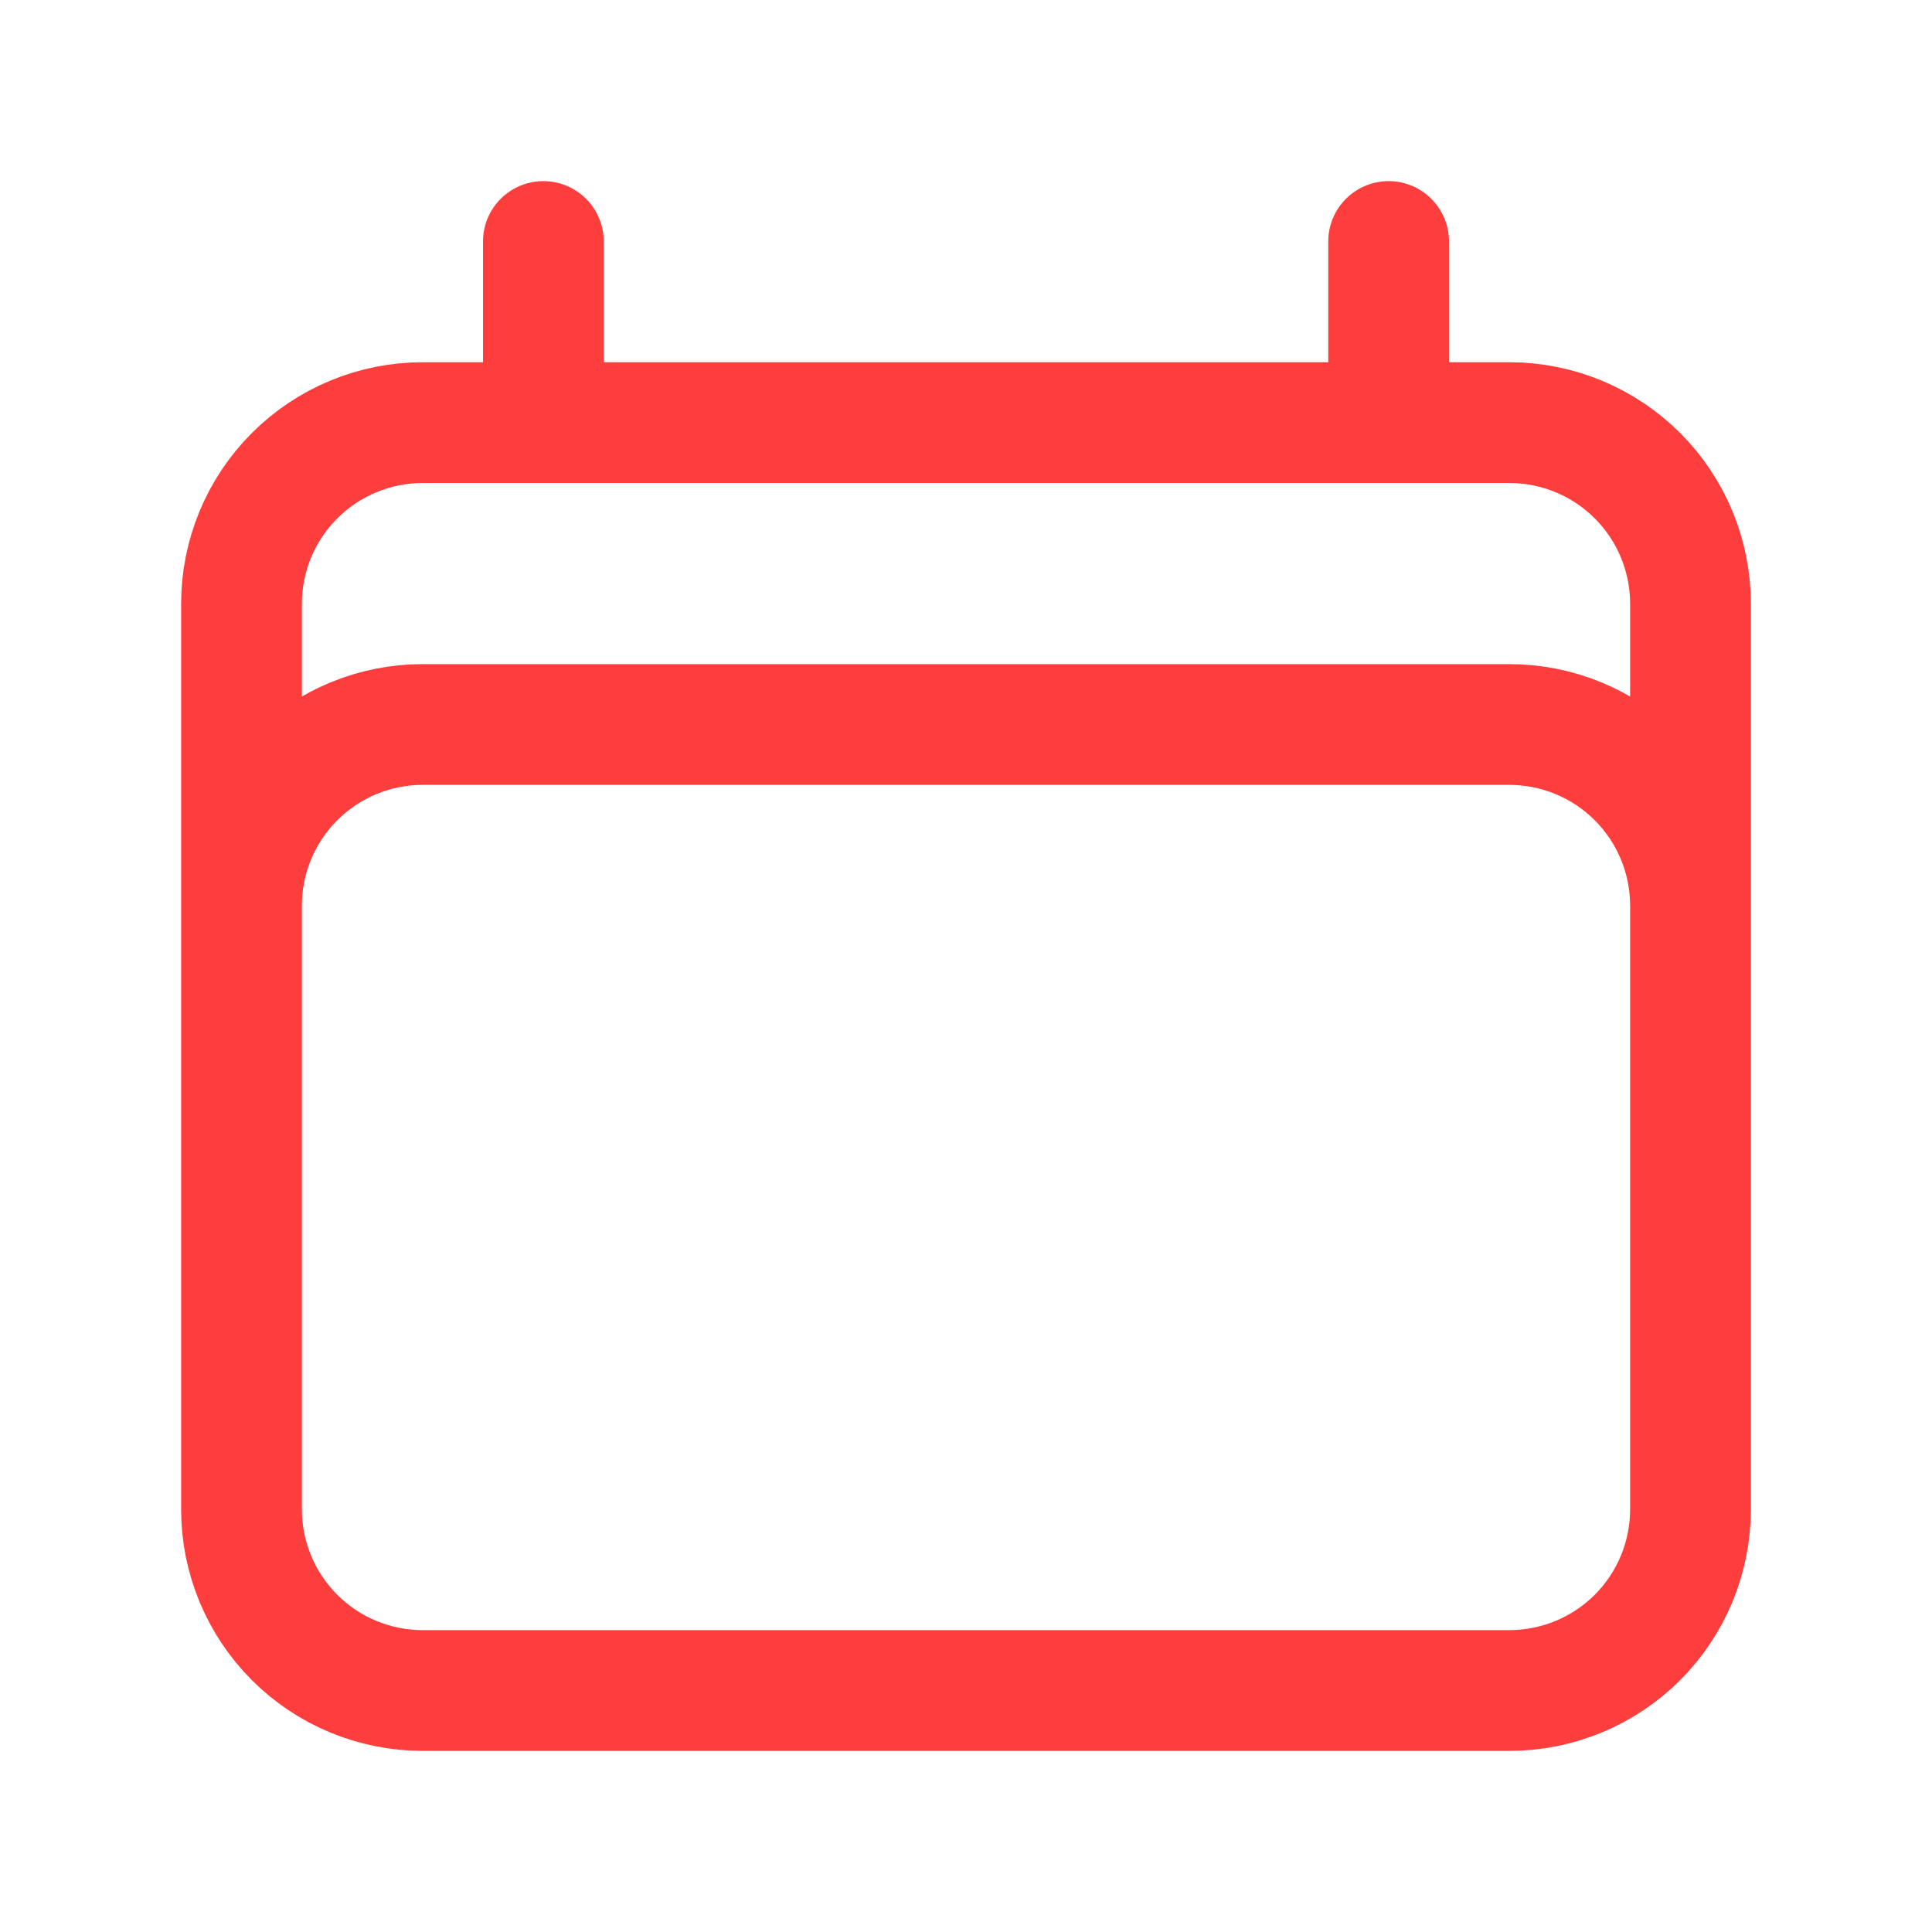 <svg xmlns="http://www.w3.org/2000/svg" width="36" height="36" viewBox="0 0 36 36" fill="none">
  <path d="M10.125 4.5V7.875M25.875 4.5V7.875M4.5 28.125V11.25C4.5 10.355 4.856 9.496 5.489 8.864C6.121 8.231 6.98 7.875 7.875 7.875H28.125C29.02 7.875 29.878 8.231 30.512 8.864C31.144 9.496 31.5 10.355 31.5 11.25V28.125M4.5 28.125C4.5 29.02 4.856 29.878 5.489 30.512C6.121 31.144 6.98 31.5 7.875 31.5H28.125C29.02 31.5 29.878 31.144 30.512 30.512C31.144 29.878 31.5 29.02 31.5 28.125M4.5 28.125V16.875C4.5 15.98 4.856 15.121 5.489 14.489C6.121 13.856 6.98 13.5 7.875 13.5H28.125C29.02 13.5 29.878 13.856 30.512 14.489C31.144 15.121 31.5 15.98 31.5 16.875V28.125" stroke="#FE3D3D" stroke-width="2.25" stroke-linecap="round" stroke-linejoin="round"/>
</svg>